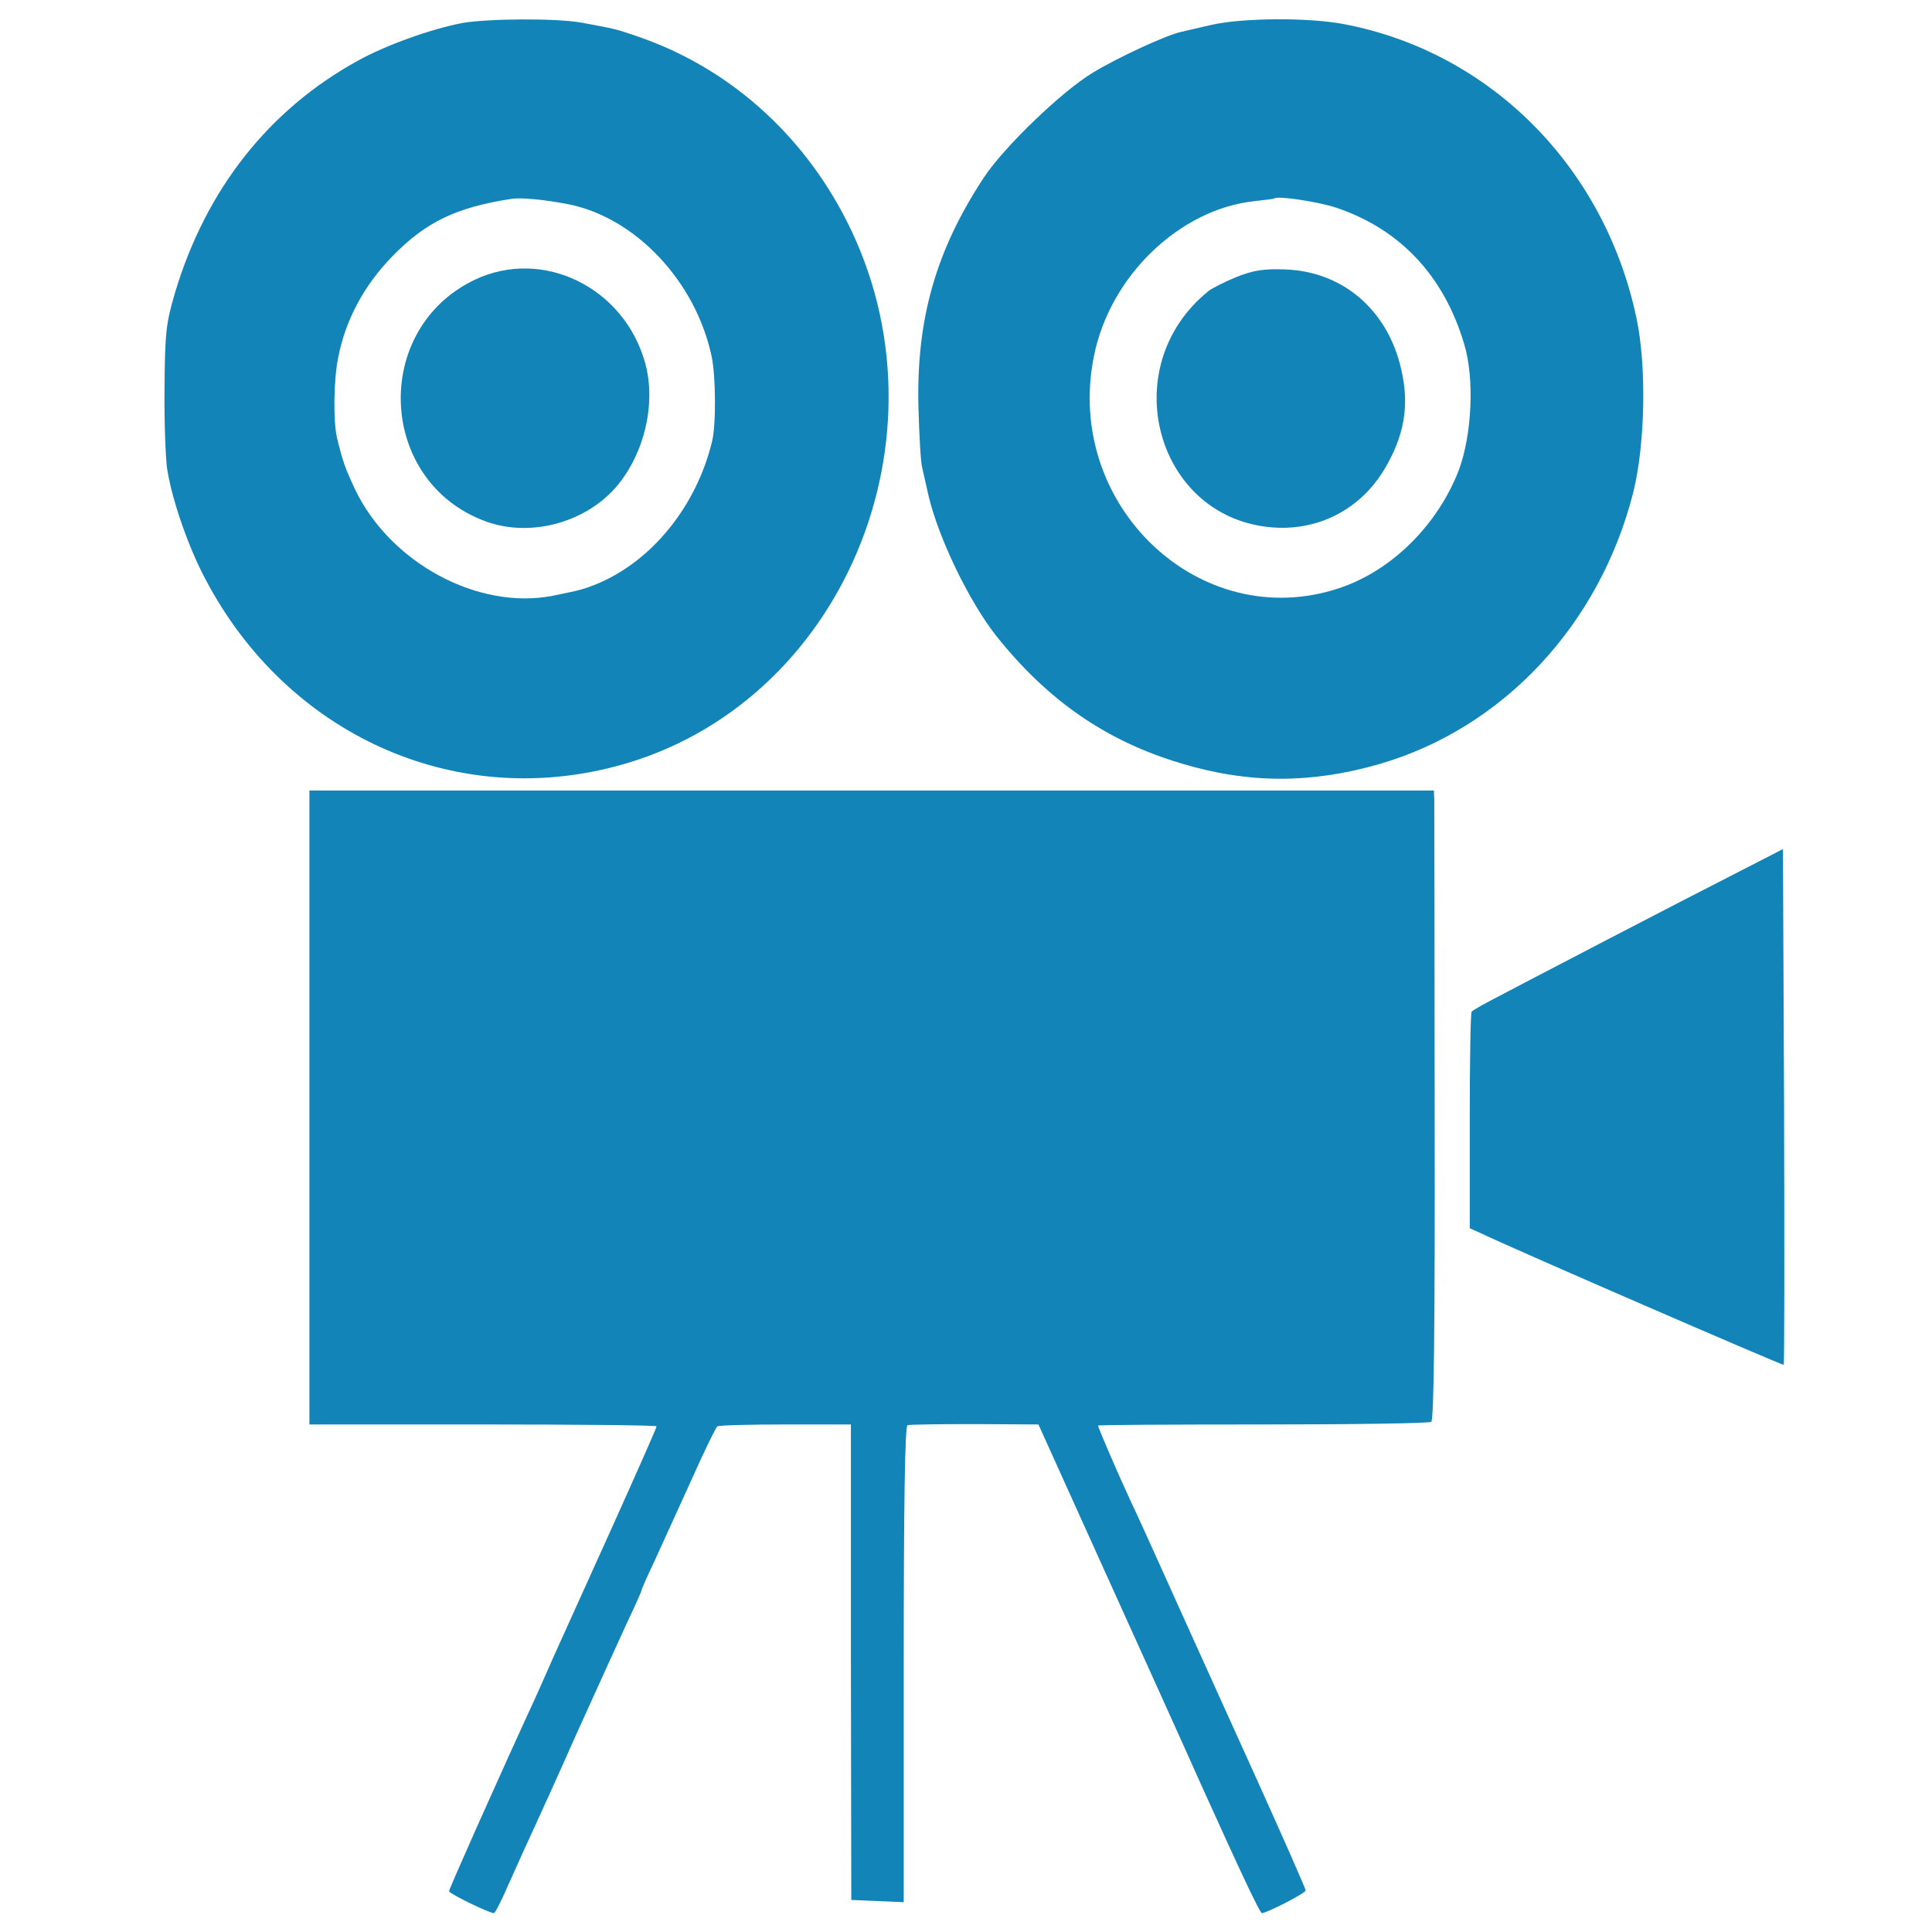 <?xml version="1.0" standalone="no"?>
<!DOCTYPE svg PUBLIC "-//W3C//DTD SVG 20010904//EN"
 "http://www.w3.org/TR/2001/REC-SVG-20010904/DTD/svg10.dtd">
<svg version="1.0" xmlns="http://www.w3.org/2000/svg"
 width="512pt" height="512pt" viewBox="0 0 512 512"
 preserveAspectRatio="xMidYMid meet">
<g transform="translate(0,512) scale(0.1,-0.1)"
fill="#1284B8" stroke="none">
<path d="M1225 5059 c-83 -16 -201 -58 -277 -100 -236 -130 -402 -341 -484
-614 -24 -81 -27 -107 -28 -255 -1 -91 3 -187 7 -213 13 -83 57 -209 102 -293
216 -410 657 -610 1090 -494 597 159 898 874 609 1444 -119 235 -318 410 -559
491 -52 18 -57 19 -144 35 -66 12 -247 11 -316 -1z m280 -480 c179 -35 339
-205 381 -404 11 -52 12 -180 1 -225 -41 -170 -158 -316 -304 -377 -37 -15
-45 -17 -119 -32 -196 -38 -428 86 -522 280 -27 57 -34 77 -49 139 -10 44 -9
151 3 211 19 100 68 192 144 270 89 91 168 129 315 152 26 4 88 -2 150 -14z"/>
<path d="M1259 4379 c-276 -131 -258 -537 29 -641 118 -43 265 -3 347 94 73
87 104 219 75 325 -55 201 -271 307 -451 222z"/>
<path d="M3210 5054 c-36 -8 -72 -17 -82 -19 -39 -9 -165 -67 -231 -107 -83
-50 -236 -197 -290 -279 -127 -193 -179 -375 -173 -609 2 -74 6 -146 10 -160
3 -14 11 -47 17 -75 27 -113 108 -280 179 -370 137 -172 292 -279 490 -338
179 -54 344 -54 525 -2 328 95 584 369 673 719 32 128 36 334 9 462 -84 401
-387 706 -775 780 -94 18 -268 17 -352 -2z m330 -484 c170 -57 286 -180 340
-361 28 -91 21 -241 -14 -335 -56 -145 -178 -267 -318 -313 -368 -122 -729
220 -649 615 42 212 227 390 426 411 28 3 51 6 52 7 9 8 117 -9 163 -24z"/>
<path d="M3277 4386 c-32 -13 -65 -30 -74 -37 -251 -202 -139 -606 173 -627
120 -8 229 49 292 153 54 90 68 171 45 268 -36 156 -155 258 -308 263 -55 2
-83 -2 -128 -20z"/>
<path d="M820 2185 l0 -840 460 0 c253 0 460 -2 460 -5 0 -4 -56 -130 -124
-281 -68 -150 -136 -301 -151 -334 -14 -33 -34 -76 -42 -95 -109 -237 -233
-516 -233 -522 0 -6 106 -58 119 -58 3 0 19 31 35 68 17 37 44 99 62 137 18
39 74 162 124 275 51 113 110 242 131 288 22 46 39 85 39 87 0 3 15 37 34 77
18 40 62 136 97 213 34 77 66 142 70 145 5 3 86 5 181 5 l173 0 0 -630 1 -630
69 -3 70 -3 0 630 c0 414 3 632 10 634 5 2 86 3 178 3 l169 -1 174 -385 c96
-212 211 -466 255 -565 106 -235 158 -345 163 -345 13 0 116 53 116 60 0 5
-57 134 -126 287 -69 153 -166 366 -214 473 -48 107 -104 231 -125 275 -37 80
-85 192 -85 197 0 2 196 3 436 3 240 0 441 3 447 7 7 4 10 252 9 815 0 444 -1
819 -1 833 l-1 25 -1490 0 -1490 0 0 -840z"/>
<path d="M4700 2857 c-14 -7 -128 -66 -255 -131 -126 -65 -266 -138 -310 -161
-44 -23 -114 -59 -155 -81 -41 -21 -77 -41 -80 -45 -3 -4 -5 -135 -5 -291 l0
-283 29 -13 c87 -42 800 -351 803 -349 2 2 2 310 1 685 l-3 682 -25 -13z"/>
</g>
</svg>
